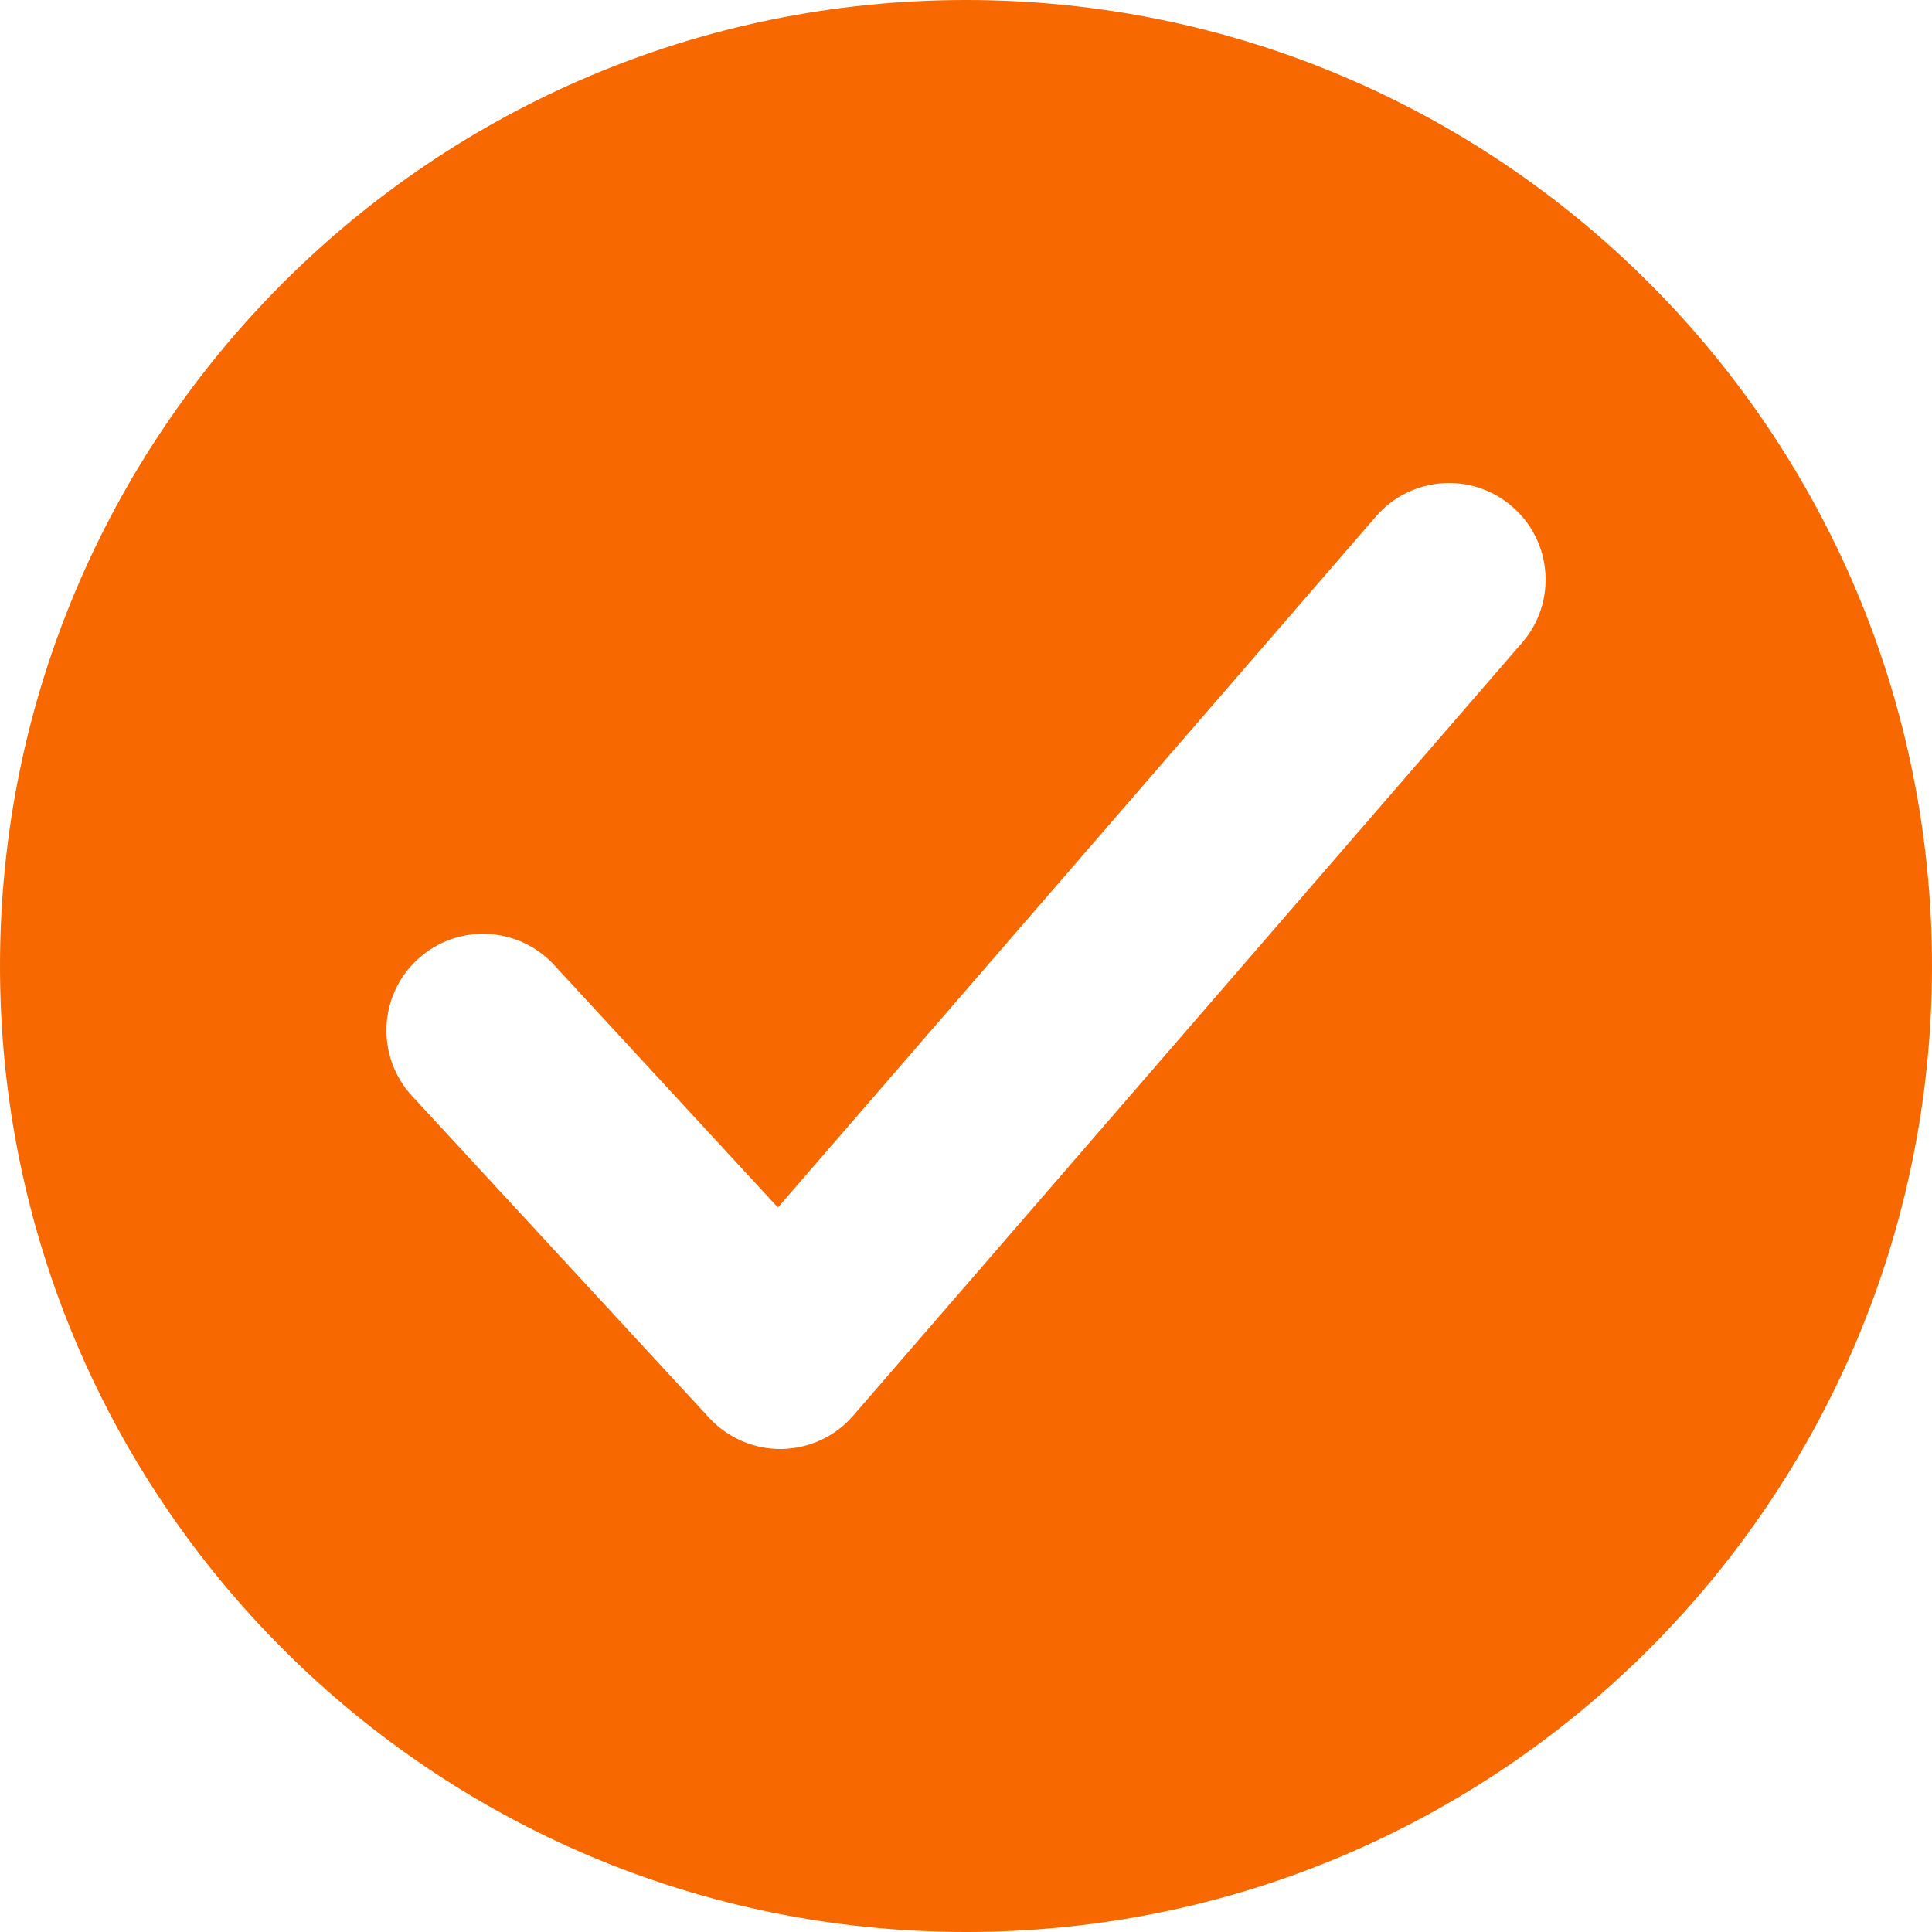 <svg width="20" height="20" viewBox="0 0 20 20" fill="none" xmlns="http://www.w3.org/2000/svg">
<path fill-rule="evenodd" clip-rule="evenodd" d="M0 10C0 4.477 4.477 0 10 0C15.523 0 20 4.477 20 10C20 15.523 15.523 20 10 20C4.477 20 0 15.523 0 10ZM7.342 14.678C7.535 14.887 7.808 15.004 8.093 15C8.378 14.995 8.647 14.87 8.833 14.654L15.756 6.654C16.118 6.237 16.072 5.605 15.654 5.244C15.237 4.882 14.605 4.928 14.244 5.346L8.053 12.5L5.735 9.988C5.36 9.583 4.728 9.557 4.322 9.932C3.916 10.306 3.891 10.939 4.265 11.345L7.342 14.678Z" fill="#F76800"/>
</svg>
